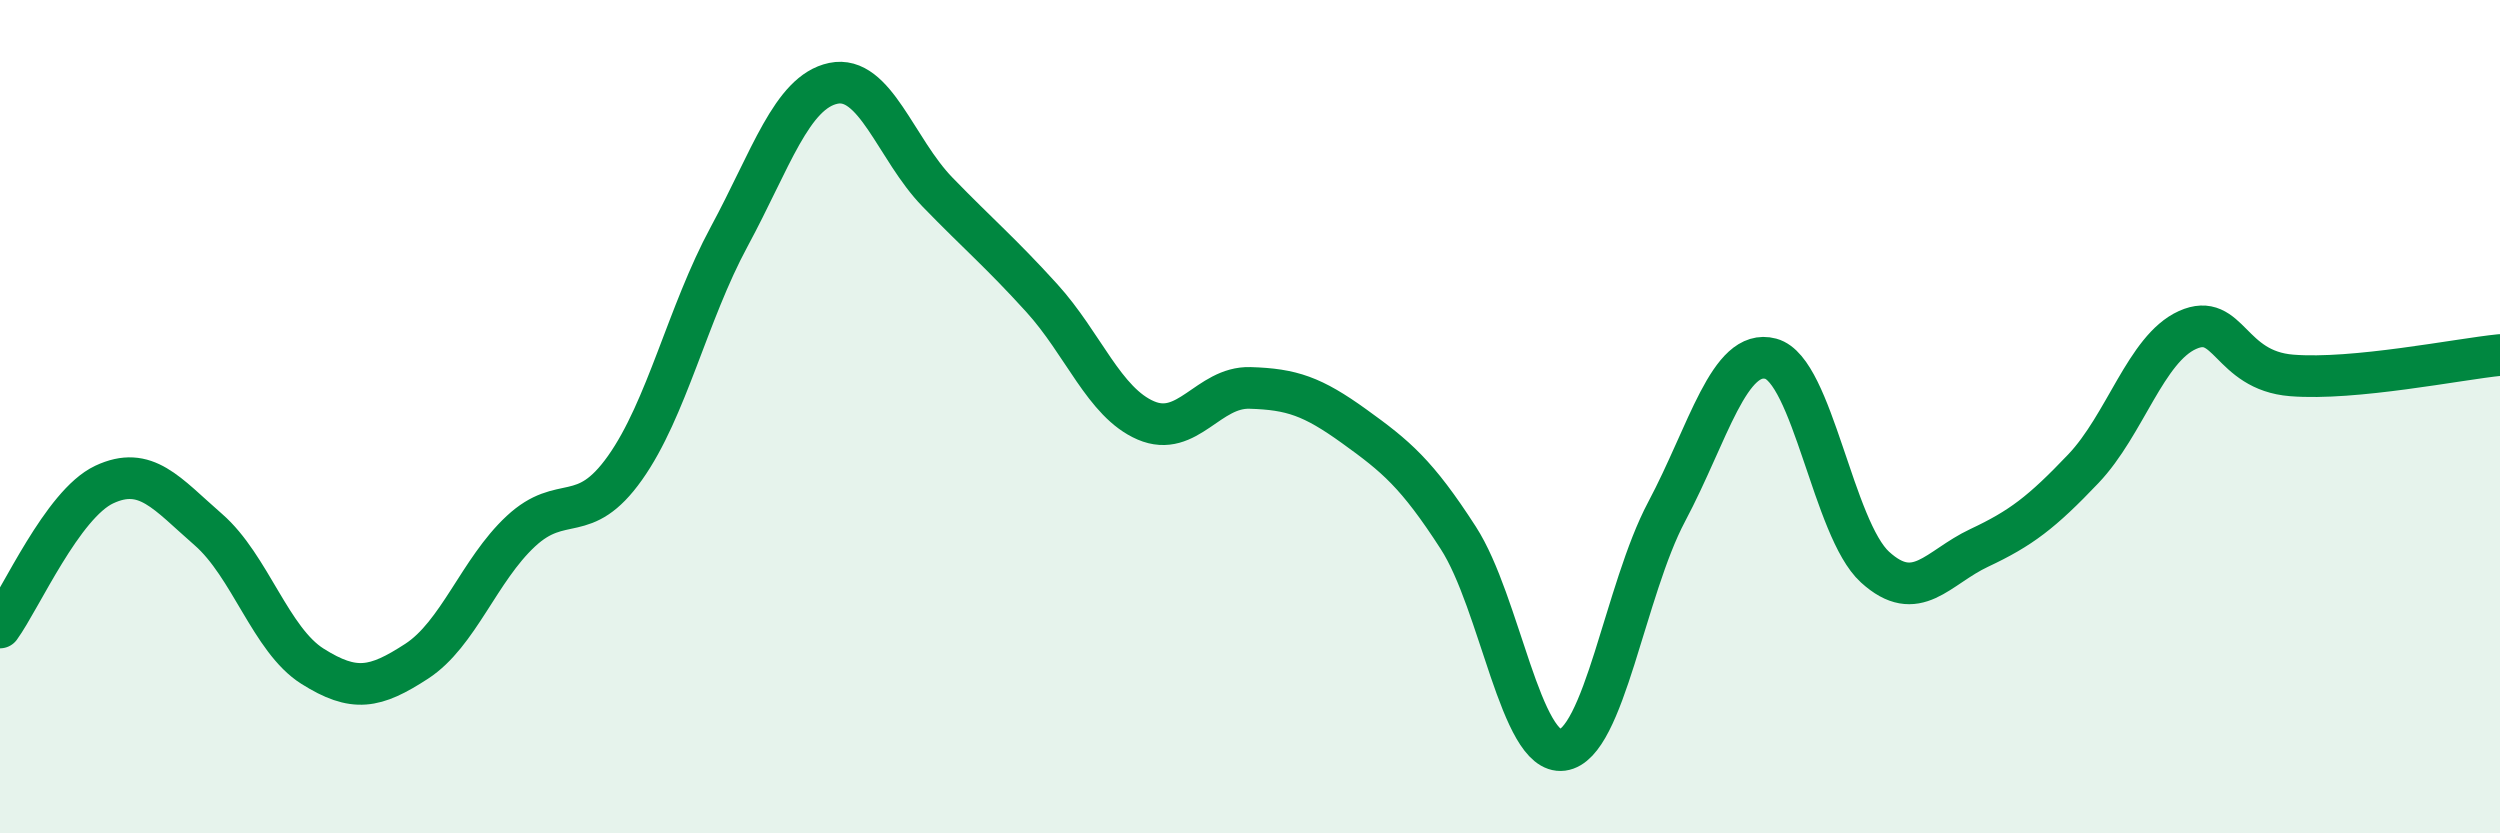 
    <svg width="60" height="20" viewBox="0 0 60 20" xmlns="http://www.w3.org/2000/svg">
      <path
        d="M 0,15.06 C 0.5,14.37 1.5,12.1 2.5,11.63 C 3.5,11.16 4,11.84 5,12.71 C 6,13.58 6.5,15.36 7.5,15.99 C 8.5,16.62 9,16.52 10,15.87 C 11,15.22 11.5,13.68 12.5,12.75 C 13.5,11.82 14,12.64 15,11.23 C 16,9.82 16.5,7.53 17.5,5.68 C 18.5,3.83 19,2.21 20,2 C 21,1.79 21.5,3.58 22.5,4.61 C 23.5,5.64 24,6.05 25,7.15 C 26,8.25 26.5,9.66 27.5,10.09 C 28.5,10.52 29,9.28 30,9.31 C 31,9.34 31.5,9.51 32.5,10.23 C 33.5,10.95 34,11.36 35,12.91 C 36,14.46 36.5,18.13 37.5,18 C 38.5,17.87 39,14.16 40,12.28 C 41,10.4 41.5,8.34 42.5,8.61 C 43.5,8.88 44,12.7 45,13.61 C 46,14.52 46.5,13.62 47.5,13.15 C 48.5,12.68 49,12.3 50,11.25 C 51,10.2 51.5,8.37 52.5,7.92 C 53.5,7.47 53.5,8.89 55,9.01 C 56.5,9.13 59,8.62 60,8.52L60 20L0 20Z"
        fill="#008740"
        opacity="0.1"
        stroke-linecap="round"
        stroke-linejoin="round"
      />
      <path
        d="M 0,15.06 C 0.5,14.37 1.5,12.1 2.5,11.63 C 3.5,11.16 4,11.84 5,12.71 C 6,13.58 6.5,15.36 7.5,15.99 C 8.5,16.62 9,16.52 10,15.87 C 11,15.22 11.5,13.68 12.5,12.75 C 13.5,11.82 14,12.64 15,11.23 C 16,9.82 16.5,7.53 17.5,5.68 C 18.5,3.83 19,2.21 20,2 C 21,1.79 21.5,3.58 22.5,4.61 C 23.5,5.64 24,6.05 25,7.15 C 26,8.25 26.5,9.66 27.5,10.09 C 28.5,10.52 29,9.28 30,9.31 C 31,9.34 31.5,9.51 32.5,10.23 C 33.5,10.95 34,11.36 35,12.91 C 36,14.46 36.5,18.13 37.5,18 C 38.5,17.87 39,14.16 40,12.28 C 41,10.4 41.5,8.34 42.5,8.61 C 43.5,8.88 44,12.7 45,13.61 C 46,14.52 46.5,13.62 47.5,13.15 C 48.5,12.68 49,12.3 50,11.25 C 51,10.2 51.5,8.37 52.5,7.92 C 53.5,7.47 53.5,8.89 55,9.01 C 56.5,9.13 59,8.62 60,8.52"
        stroke="#008740"
        stroke-width="1"
        fill="none"
        stroke-linecap="round"
        stroke-linejoin="round"
      />
    </svg>
  